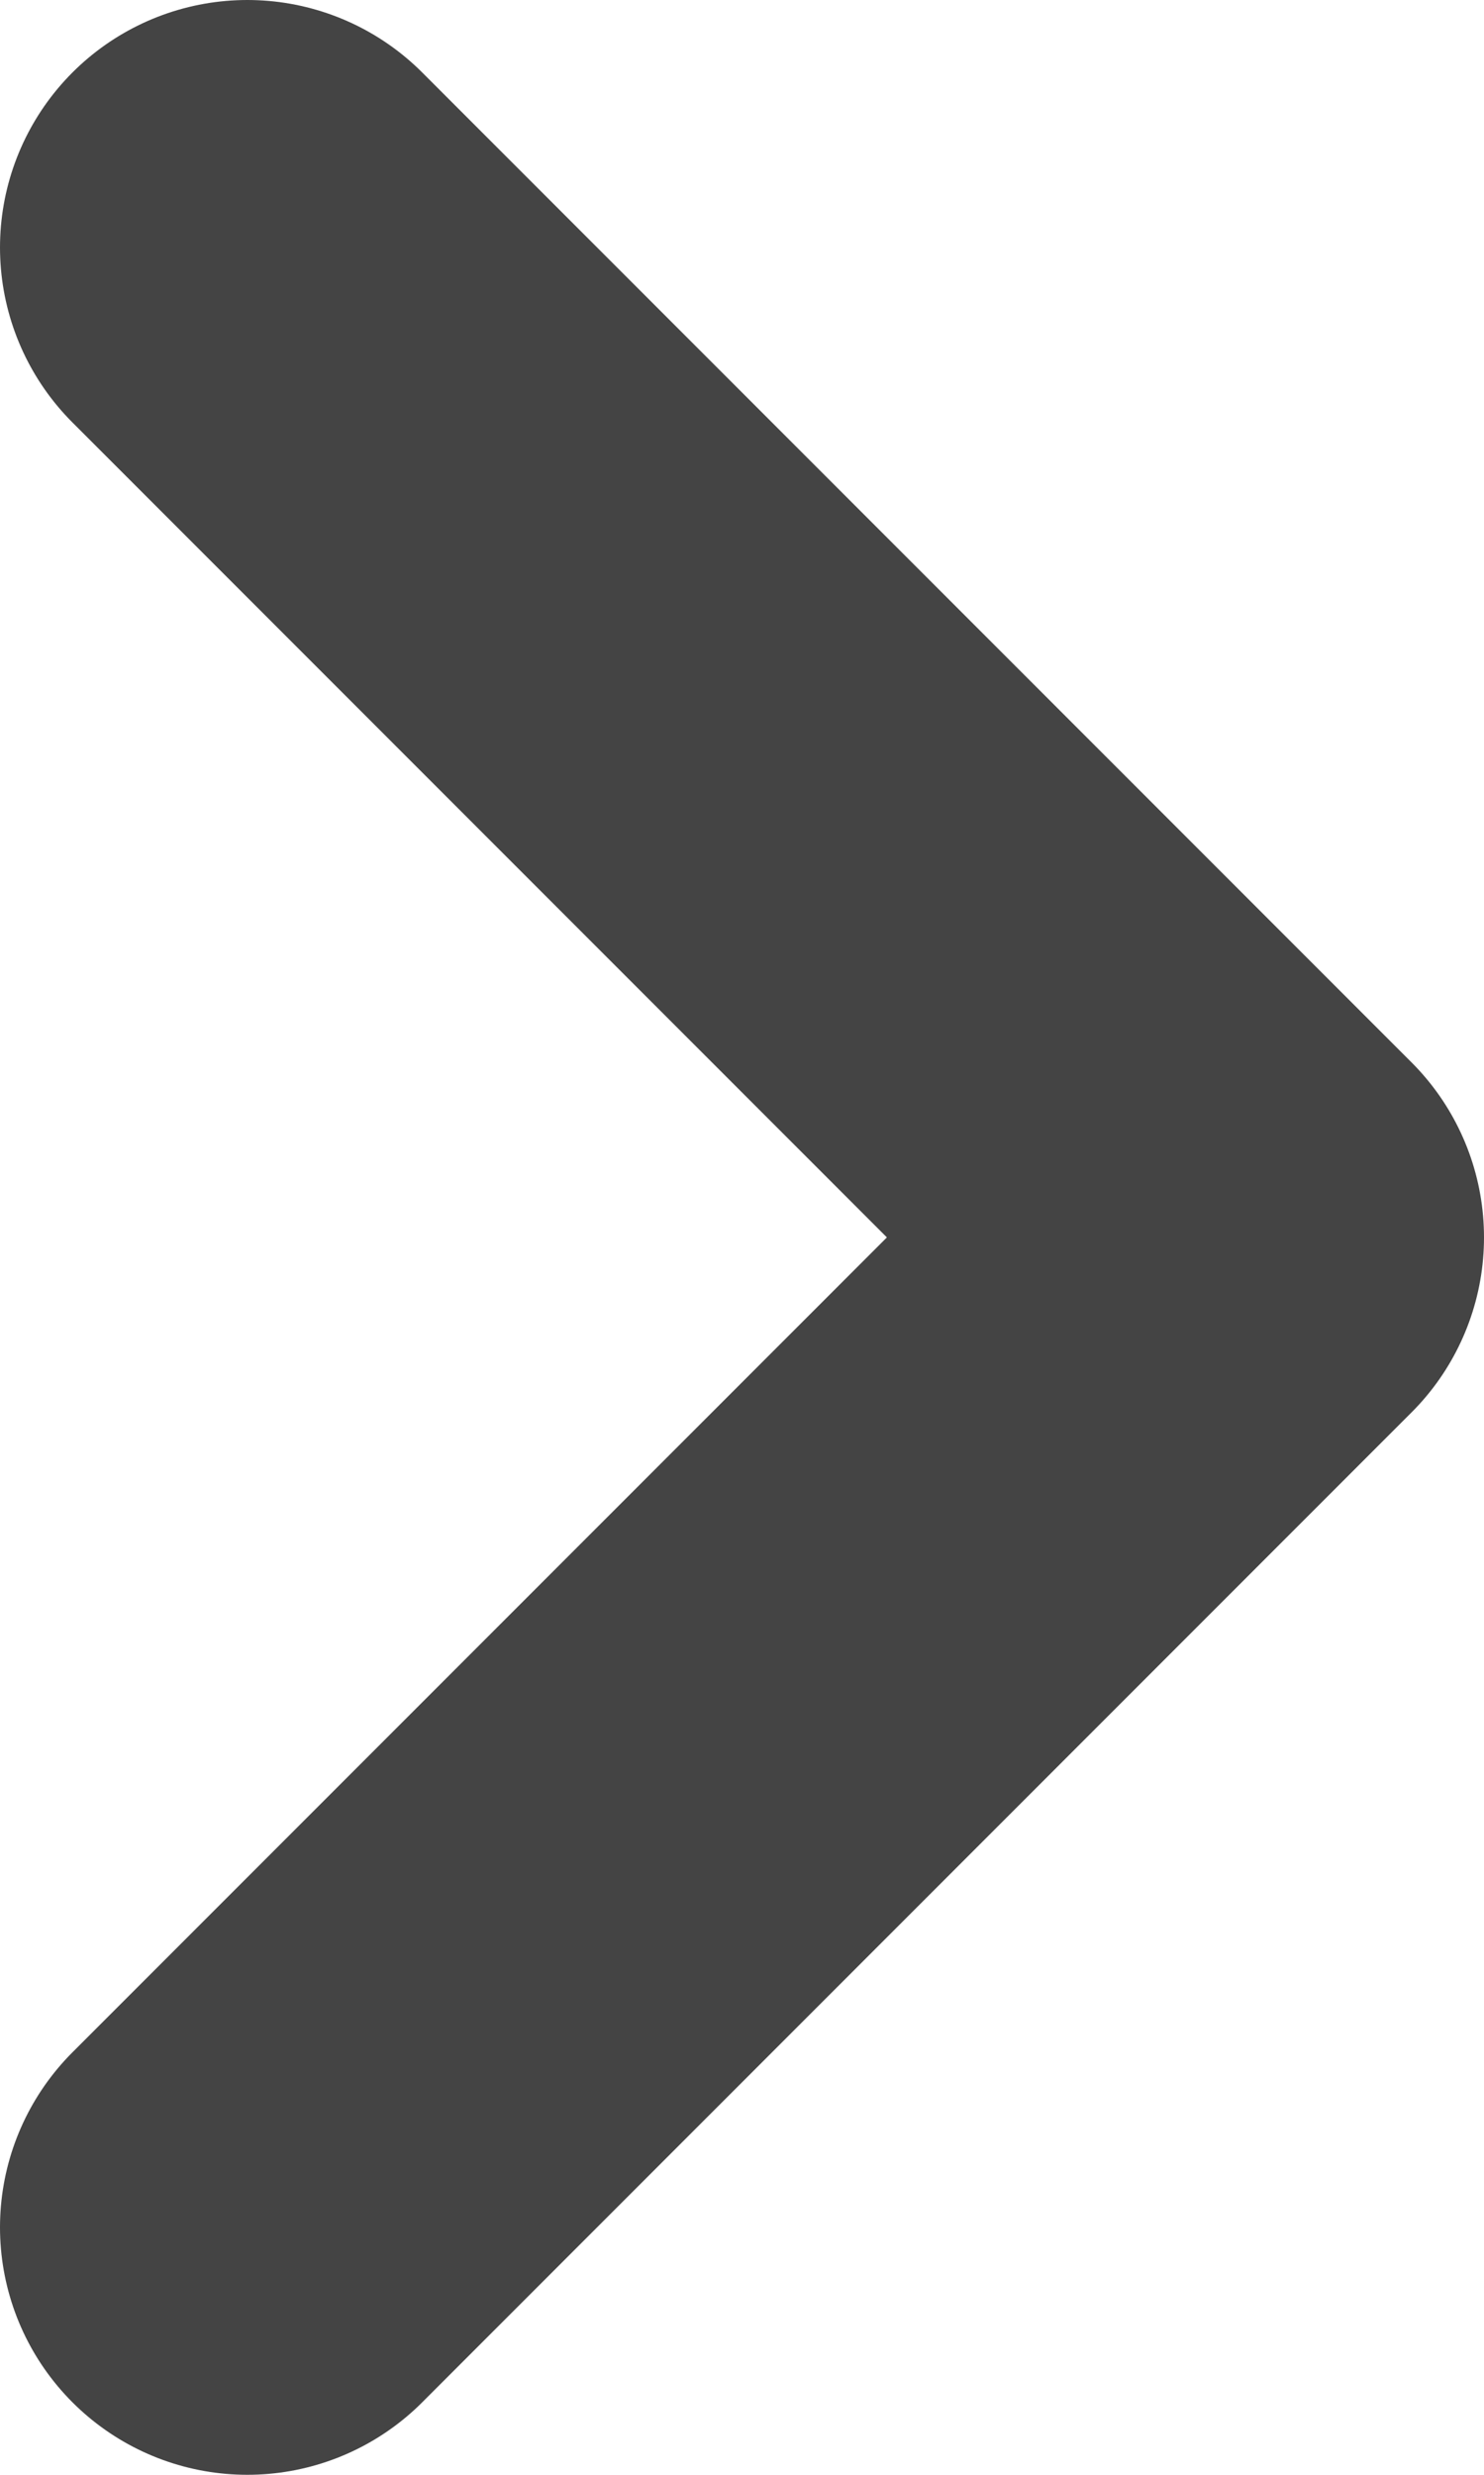 <?xml version="1.0" encoding="UTF-8"?>
<svg width="6px" height="10px" viewBox="0 0 6 10" version="1.1" xmlns="http://www.w3.org/2000/svg" xmlns:xlink="http://www.w3.org/1999/xlink">
    <!-- Generator: Sketch 63.1 (92452) - https://sketch.com -->
    <title>Path</title>
    <desc>Created with Sketch.</desc>
    <g id="Web" stroke="none" stroke-width="1" fill="none" fill-rule="evenodd" stroke-linecap="round" stroke-linejoin="round">
        <g id="Menu-dropdown" transform="translate(-312, -425)" stroke="#444444" stroke-width="2">
            <polyline id="Path" transform="translate(315, 430) rotate(-90) translate(-315, -430) " points="311 428 315 432 319 428"></polyline>
        </g>
    </g>
</svg>